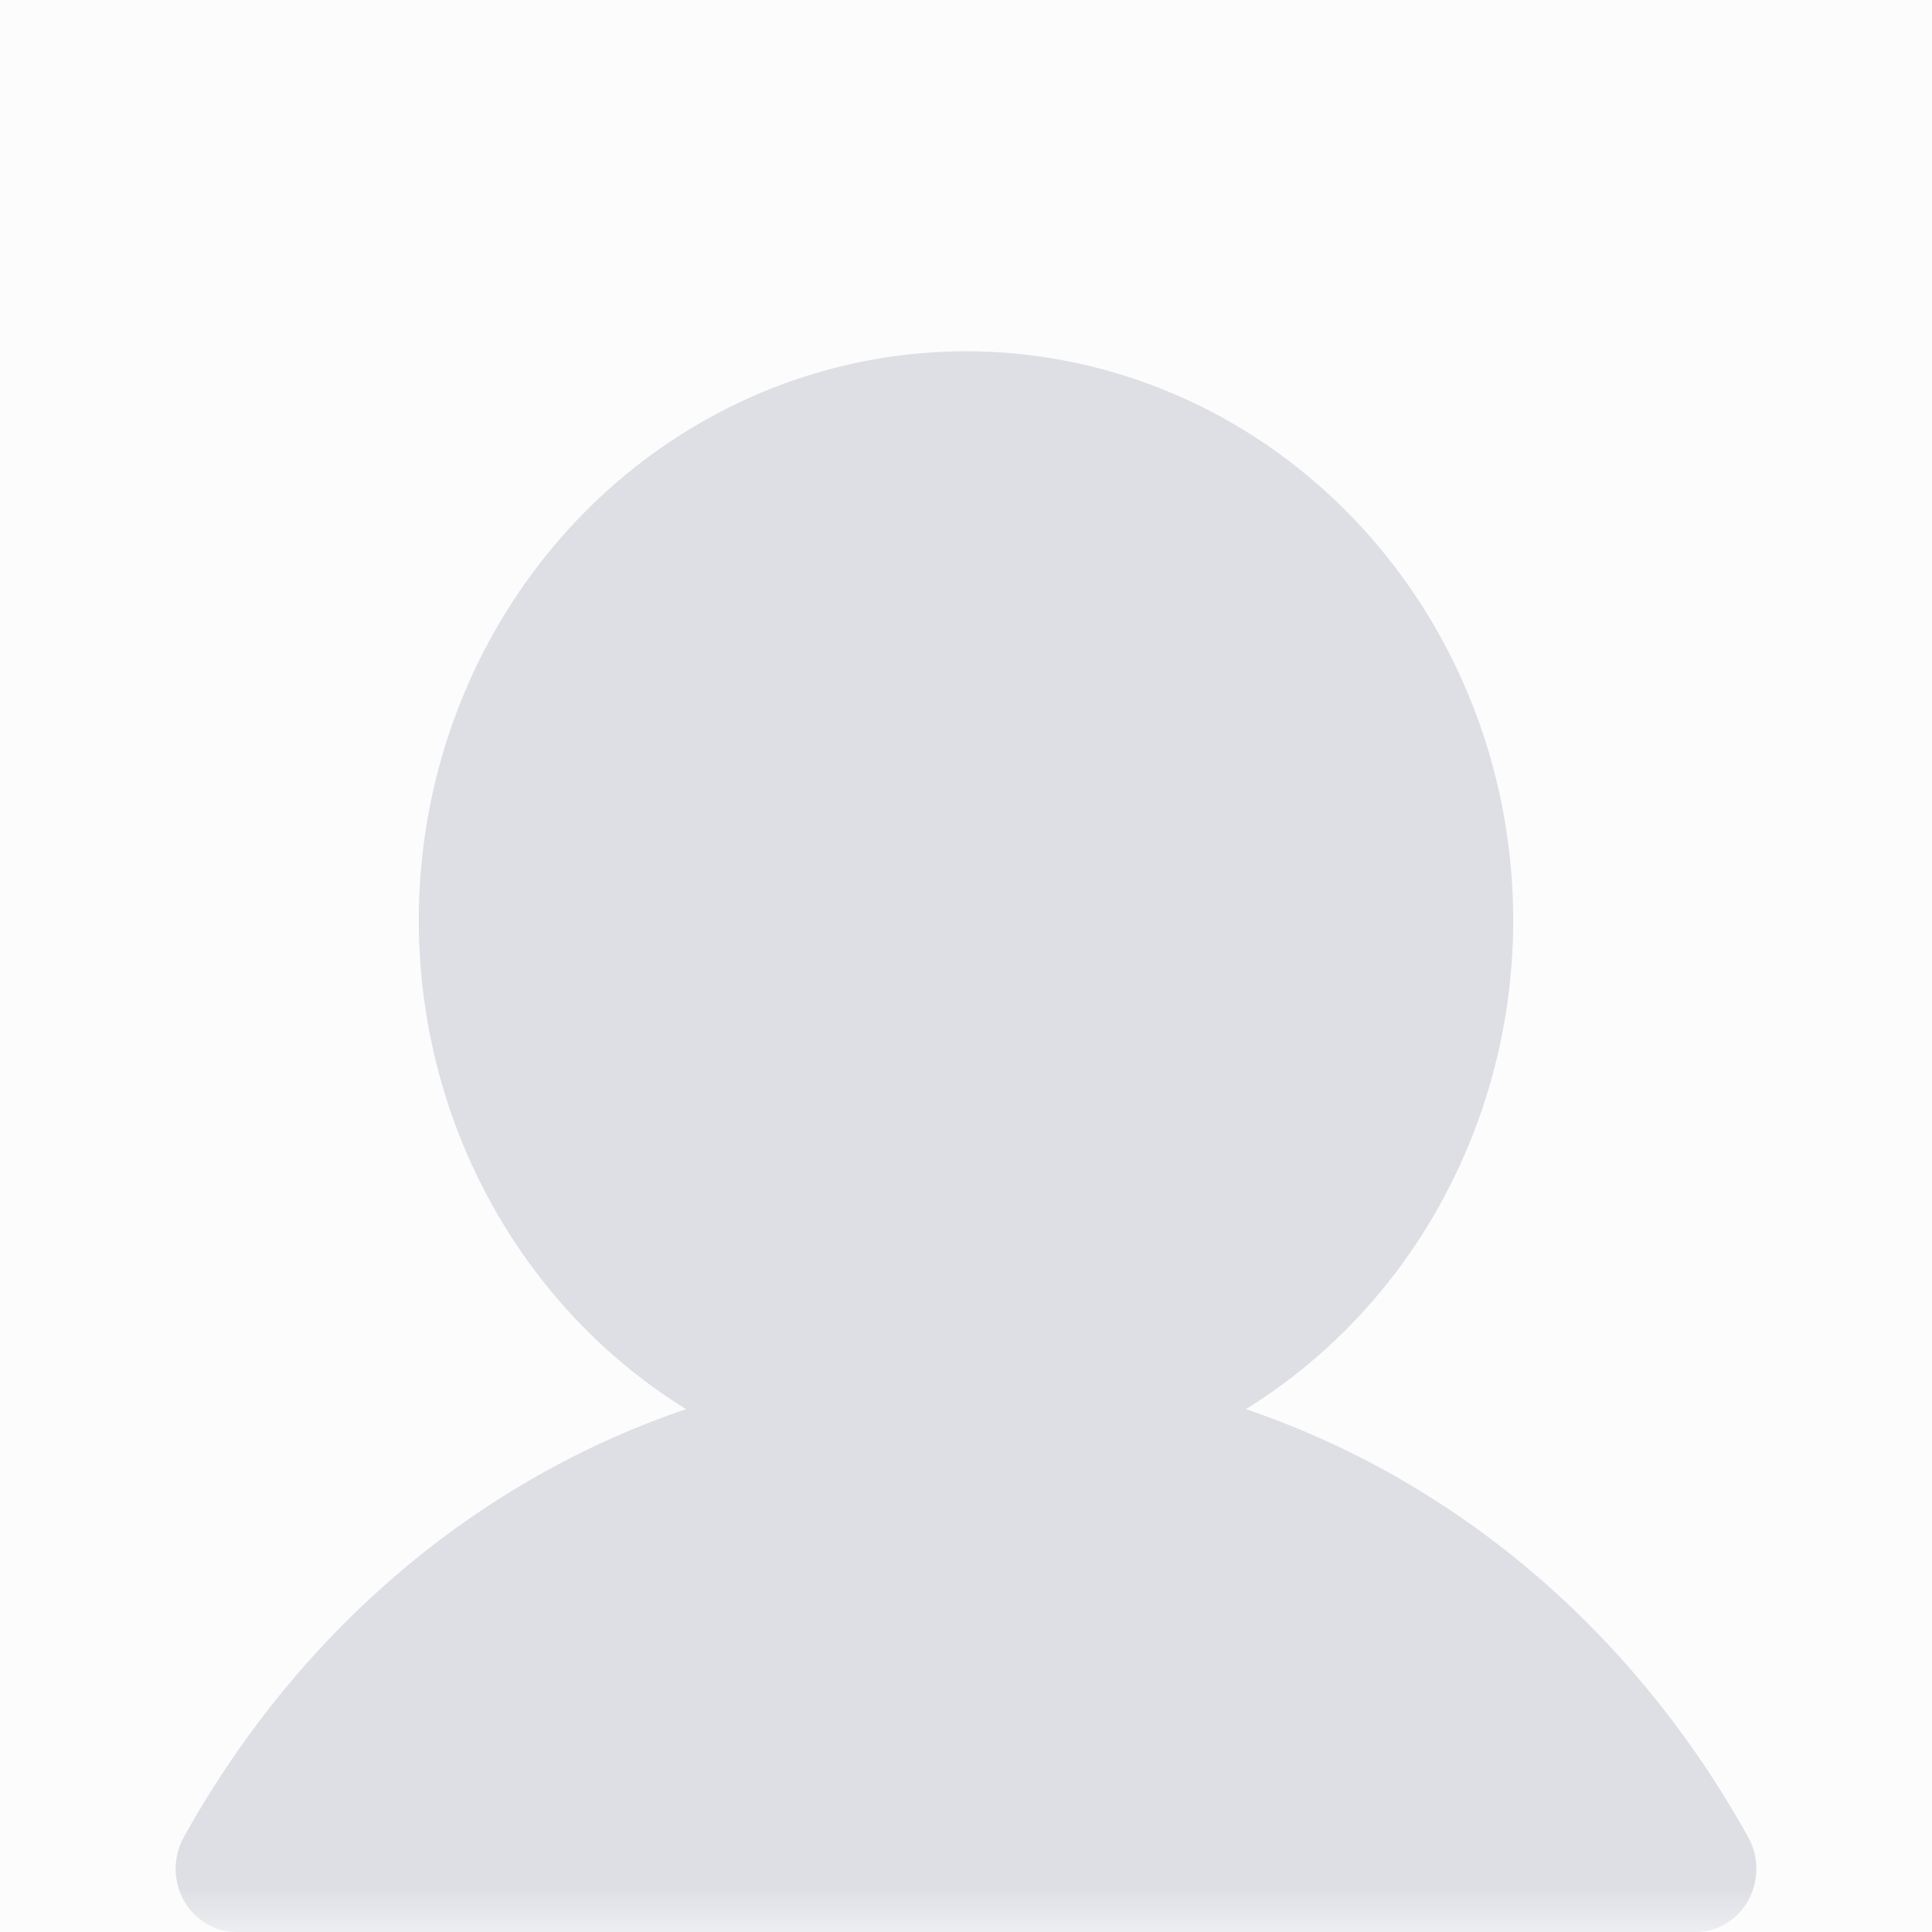 <svg width="22" height="22" viewBox="0 0 22 22" fill="none" xmlns="http://www.w3.org/2000/svg">
<rect width="22" height="22" fill="#E1E4F0" fill-opacity="0.09"/>
<mask id="mask0_7561_6813" style="mask-type:alpha" maskUnits="userSpaceOnUse" x="0" y="0" width="22" height="22">
<rect width="22" height="22" fill="#E1E4F0"/>
</mask>
<g mask="url(#mask0_7561_6813)">
<path d="M19.908 21.64C19.847 21.75 19.759 21.84 19.654 21.904C19.549 21.967 19.43 22 19.308 22H2.692C2.57 22 2.451 21.966 2.346 21.903C2.241 21.84 2.153 21.749 2.093 21.64C2.032 21.53 2 21.406 2 21.28C2 21.154 2.032 21.029 2.093 20.92C3.411 18.551 5.442 16.852 7.812 16.046C6.64 15.321 5.729 14.215 5.219 12.899C4.71 11.582 4.63 10.129 4.992 8.76C5.354 7.392 6.138 6.186 7.223 5.326C8.308 4.466 9.635 4 11 4C12.364 4 13.691 4.466 14.777 5.326C15.862 6.186 16.646 7.392 17.008 8.76C17.37 10.129 17.29 11.582 16.78 12.899C16.271 14.215 15.36 15.321 14.187 16.046C16.558 16.852 18.589 18.551 19.907 20.92C19.968 21.029 20 21.154 20 21.28C20 21.406 19.968 21.53 19.908 21.64Z" fill="#DDDFE4"/>
</g>
</svg>
